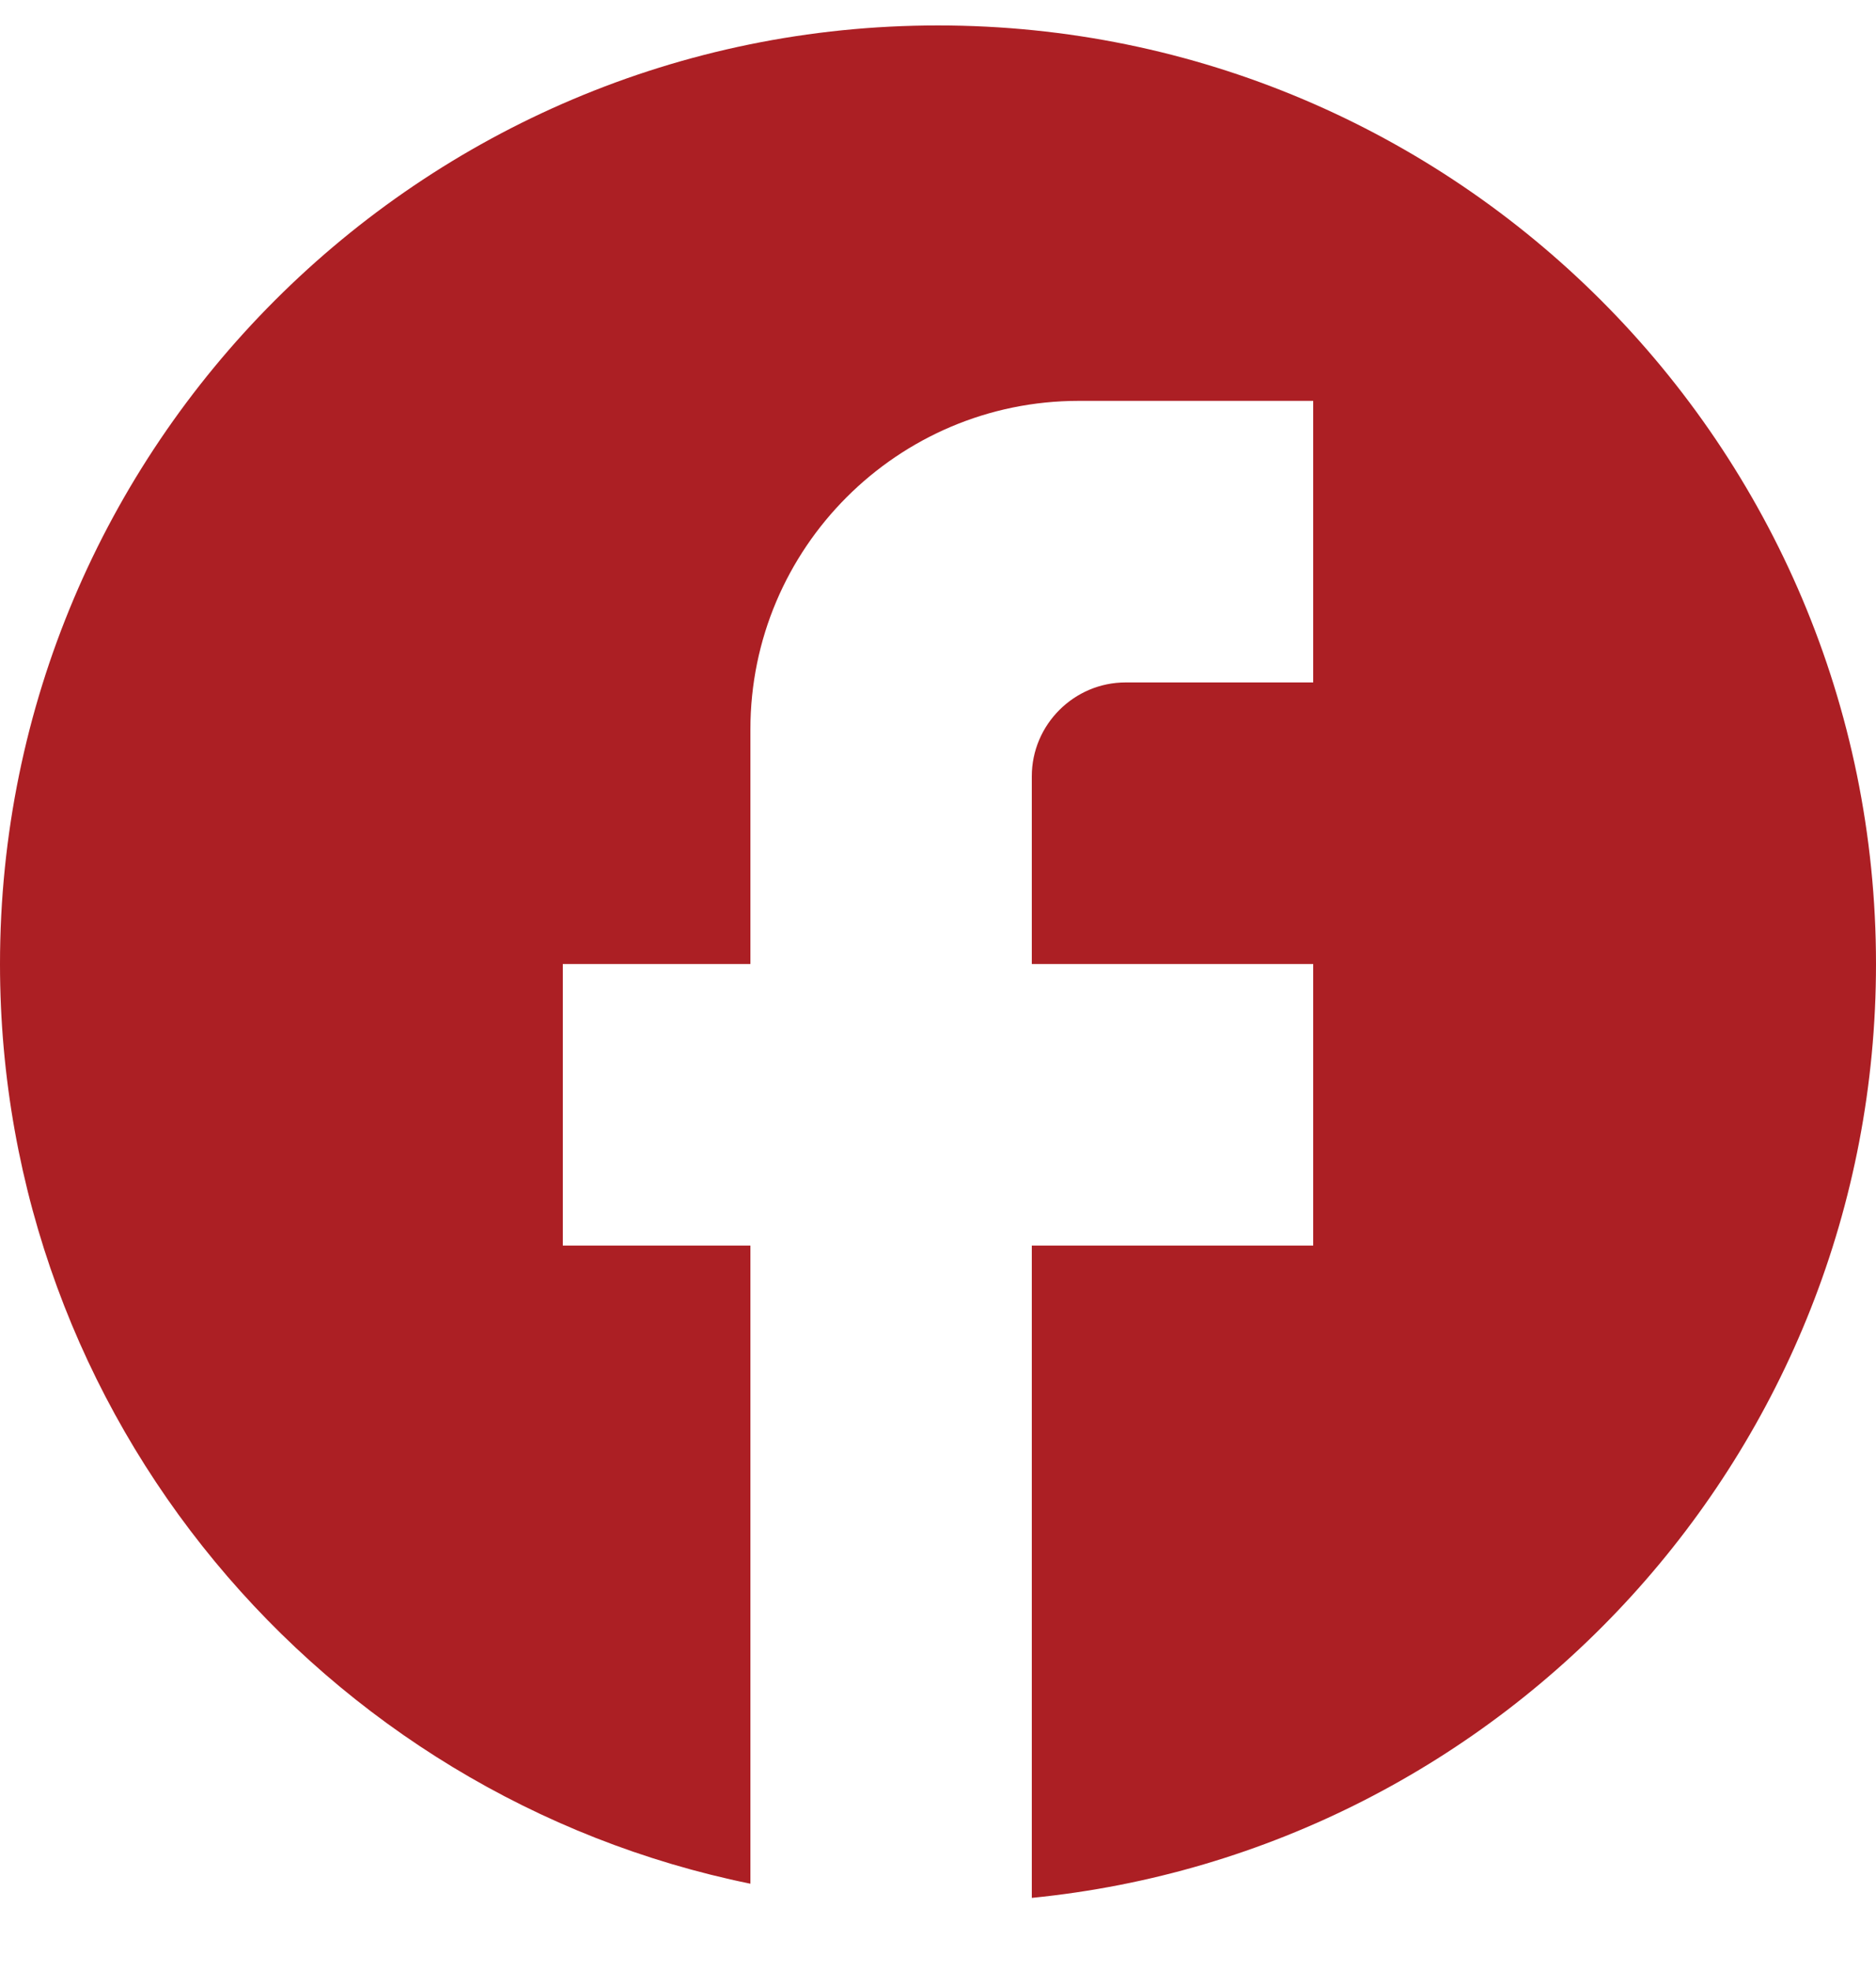 <svg width="20" height="21" viewBox="0 0 20 21" fill="none" xmlns="http://www.w3.org/2000/svg">
<path d="M20 10.271C20 4.751 15.52 0.271 10 0.271C4.48 0.271 0 4.751 0 10.271C0 15.111 3.44 19.14 8 20.07V13.271H6V10.271H8V7.771C8 5.841 9.57 4.271 11.5 4.271H14V7.271H12C11.45 7.271 11 7.721 11 8.271V10.271H14V13.271H11V20.221C16.05 19.721 20 15.46 20 10.271Z" fill="#AC1F24"></path>
</svg>
